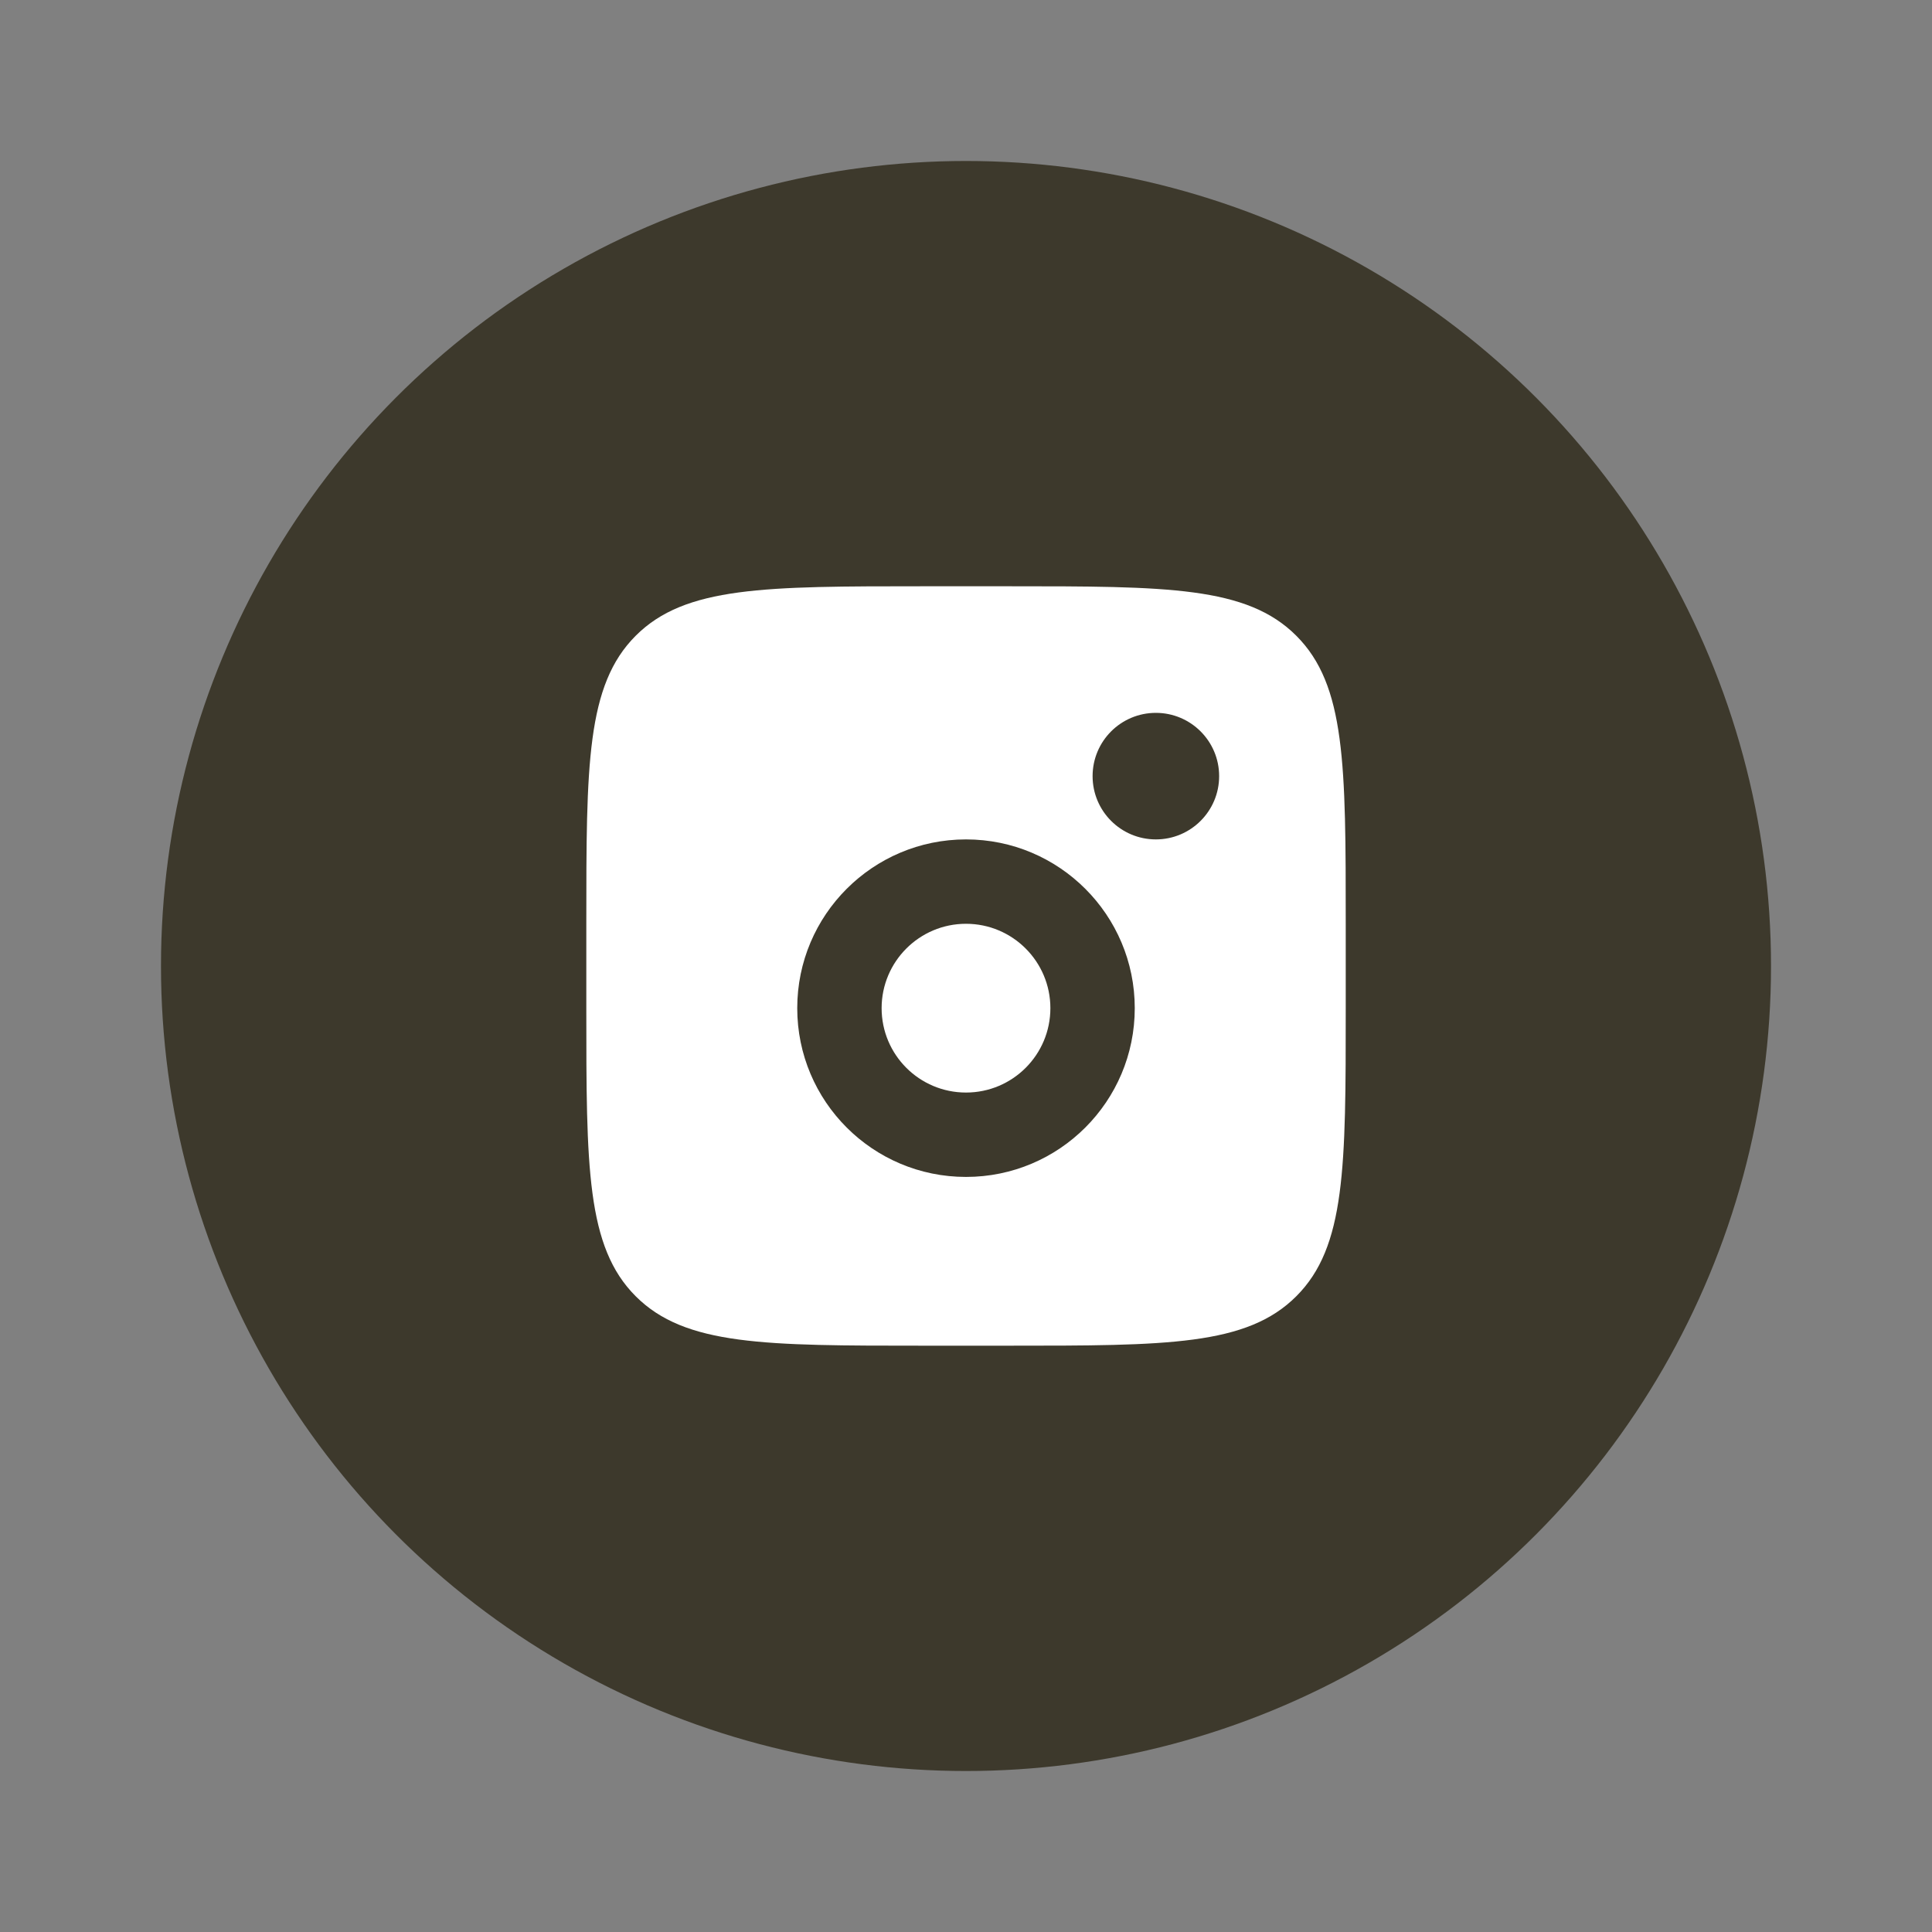 <svg width="40" height="40" viewBox="0 0 40 40" fill="none" xmlns="http://www.w3.org/2000/svg">
<rect x="0" y="0" width="40" height="40" fill="#808080" stroke="none"/>
<circle cx="20" cy="20" r="16.667" fill="#3D392C"/>
<path d="M21.747 20.873C21.747 21.838 20.965 22.62 20 22.62C19.035 22.62 18.253 21.838 18.253 20.873C18.253 19.909 19.035 19.126 20 19.126C20.965 19.126 21.747 19.909 21.747 20.873Z" fill="white"/>
<path fill-rule="evenodd" clip-rule="evenodd" d="M12.139 19.126C12.139 15.832 12.139 14.185 13.162 13.162C14.185 12.138 15.832 12.138 19.127 12.138H20.874C24.168 12.138 25.815 12.138 26.838 13.162C27.862 14.185 27.862 15.832 27.862 19.126V20.873C27.862 24.168 27.862 25.815 26.838 26.838C25.815 27.861 24.168 27.861 20.874 27.861H19.127C15.832 27.861 14.185 27.861 13.162 26.838C12.139 25.815 12.139 24.168 12.139 20.873V19.126ZM25.241 16.069C25.241 16.793 24.654 17.379 23.931 17.379C23.207 17.379 22.621 16.793 22.621 16.069C22.621 15.345 23.207 14.759 23.931 14.759C24.654 14.759 25.241 15.345 25.241 16.069ZM23.494 20.873C23.494 22.803 21.93 24.367 20 24.367C18.07 24.367 16.506 22.803 16.506 20.873C16.506 18.944 18.07 17.379 20 17.379C21.93 17.379 23.494 18.944 23.494 20.873Z" fill="white"/>
</svg>

